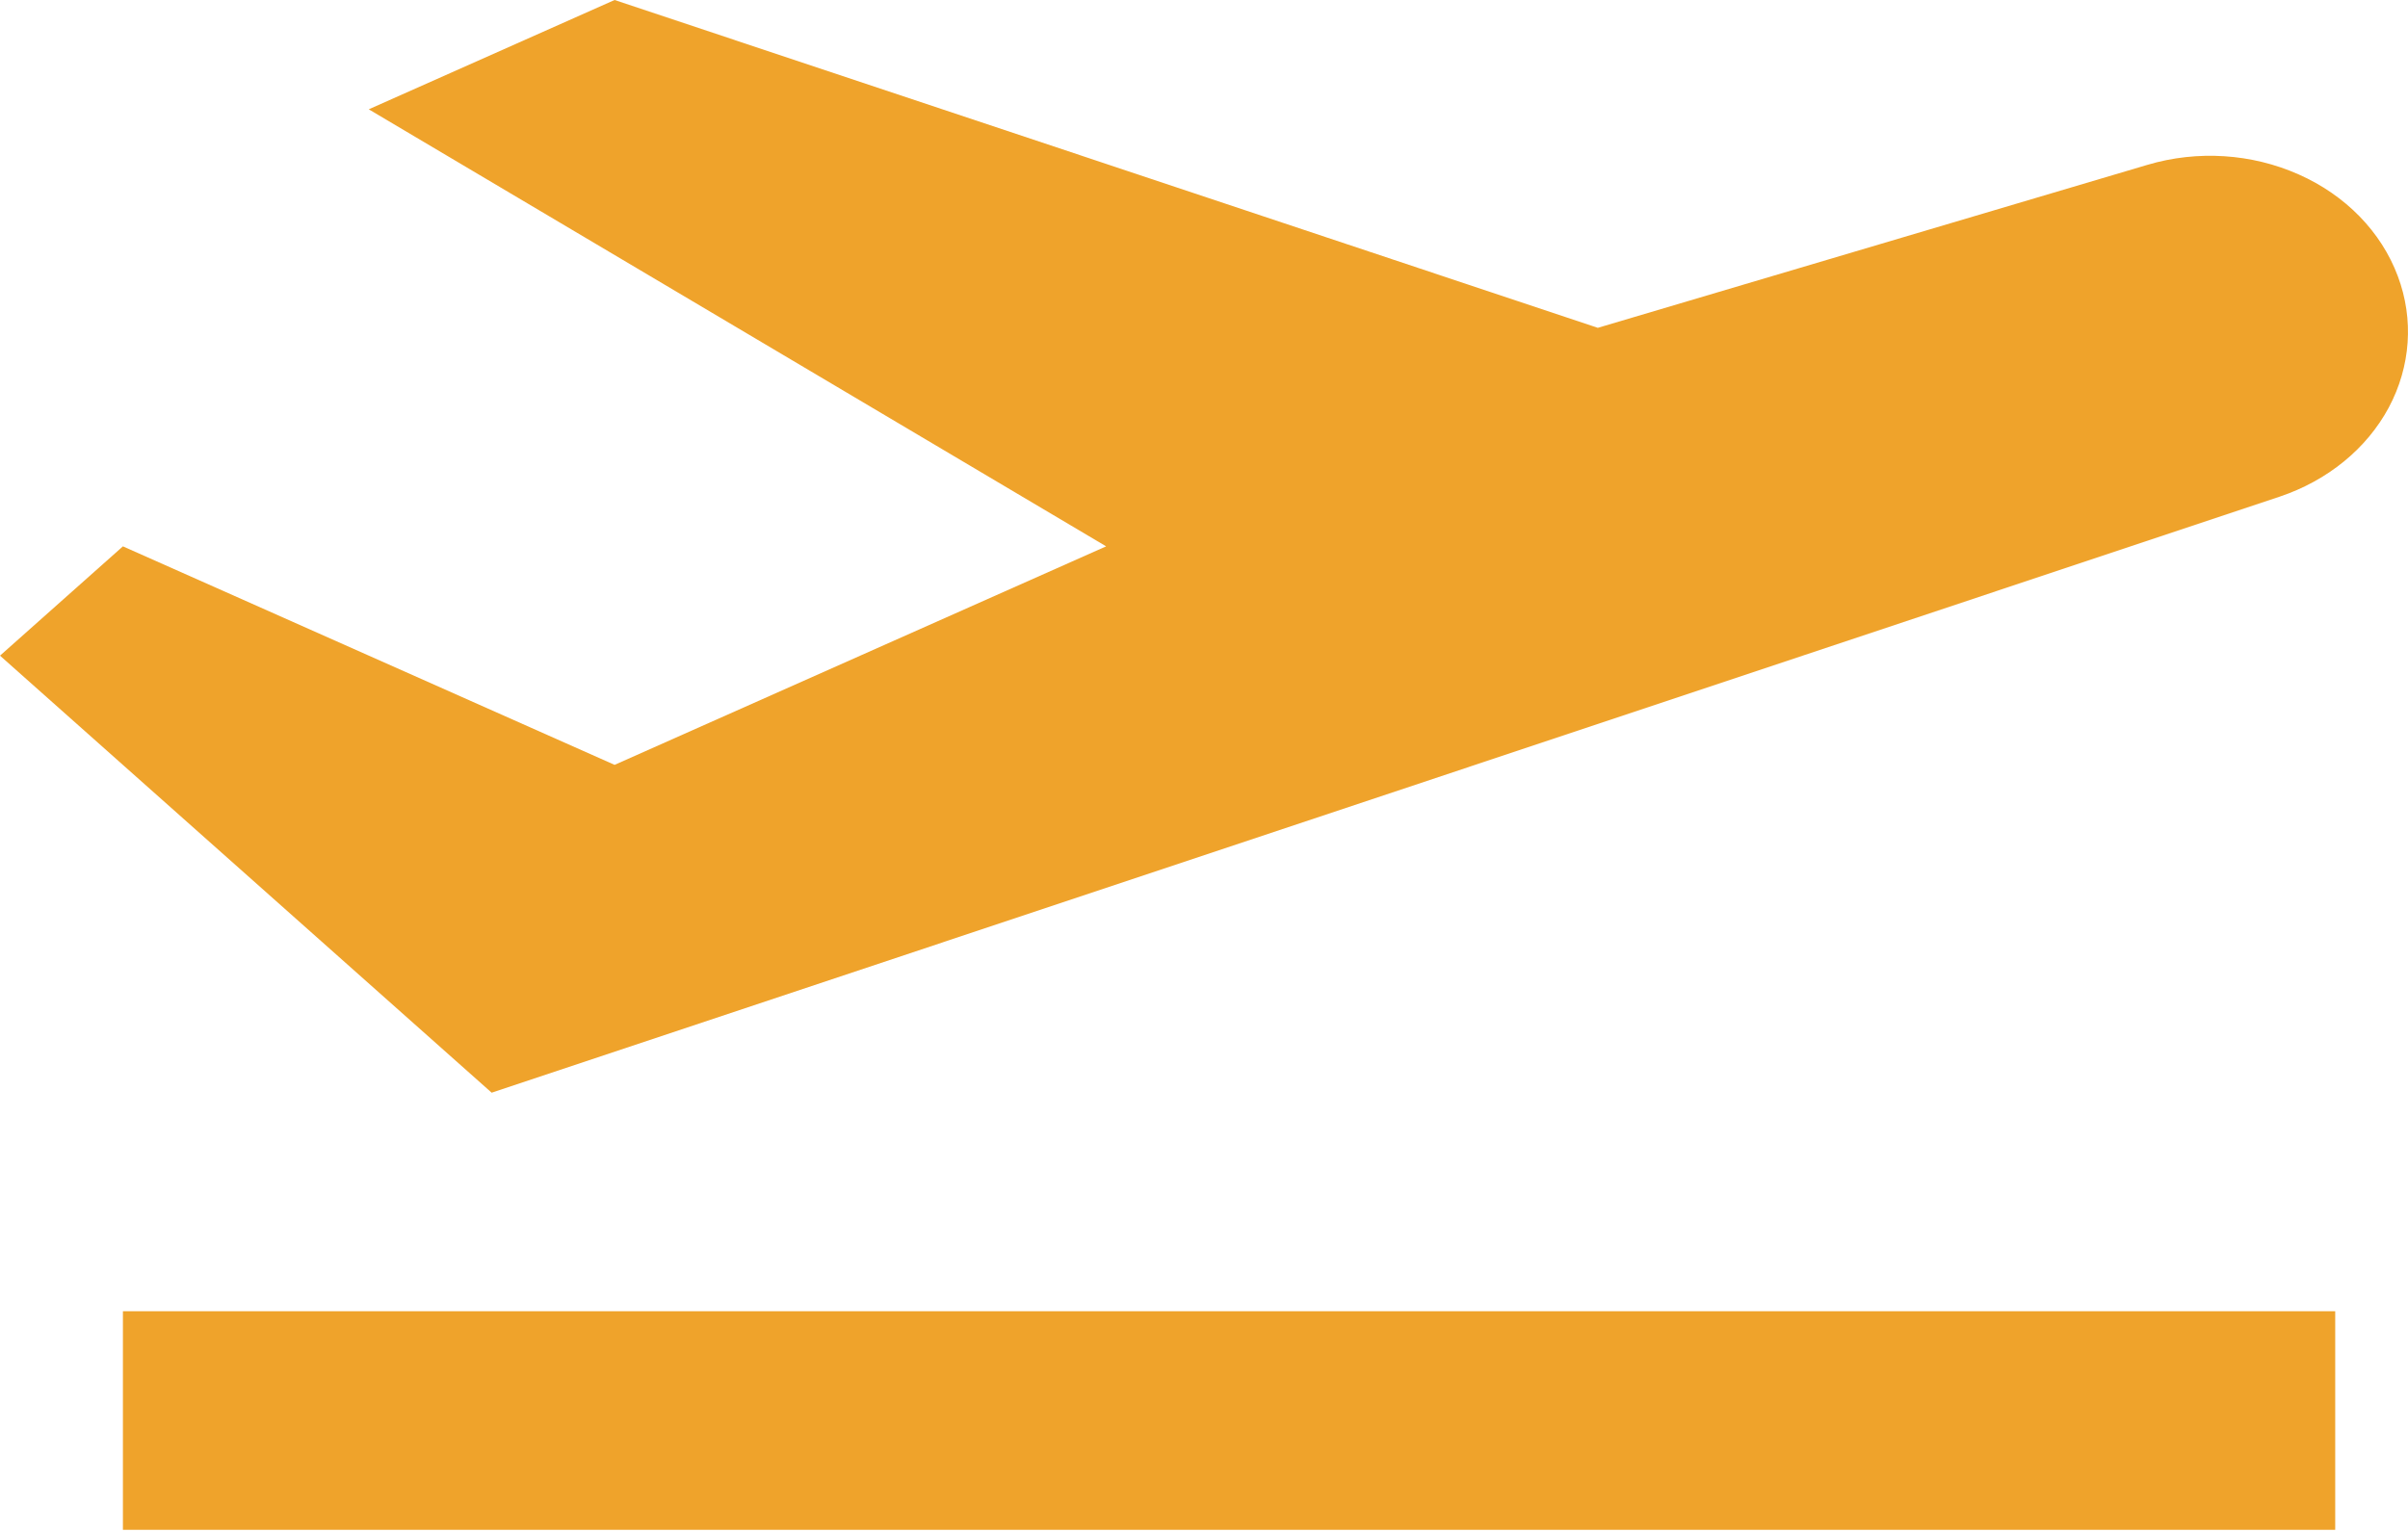 <svg xmlns="http://www.w3.org/2000/svg" width="22" height="14" viewBox="0 0 22 14" fill="none"><path d="M1.123 11.983H21.335V13.981H1.123V11.983ZM21.907 2.524C21.756 2.119 21.43 1.784 21.001 1.594C20.572 1.403 20.076 1.371 19.621 1.506L14.598 2.996L5.615 0L3.369 0.999L10.106 4.993L5.615 6.99L1.123 4.993L0 5.992L4.492 9.986L20.827 4.539C21.265 4.392 21.622 4.101 21.824 3.725C22.025 3.349 22.055 2.918 21.907 2.524Z" fill="#EFA32B"></path></svg>